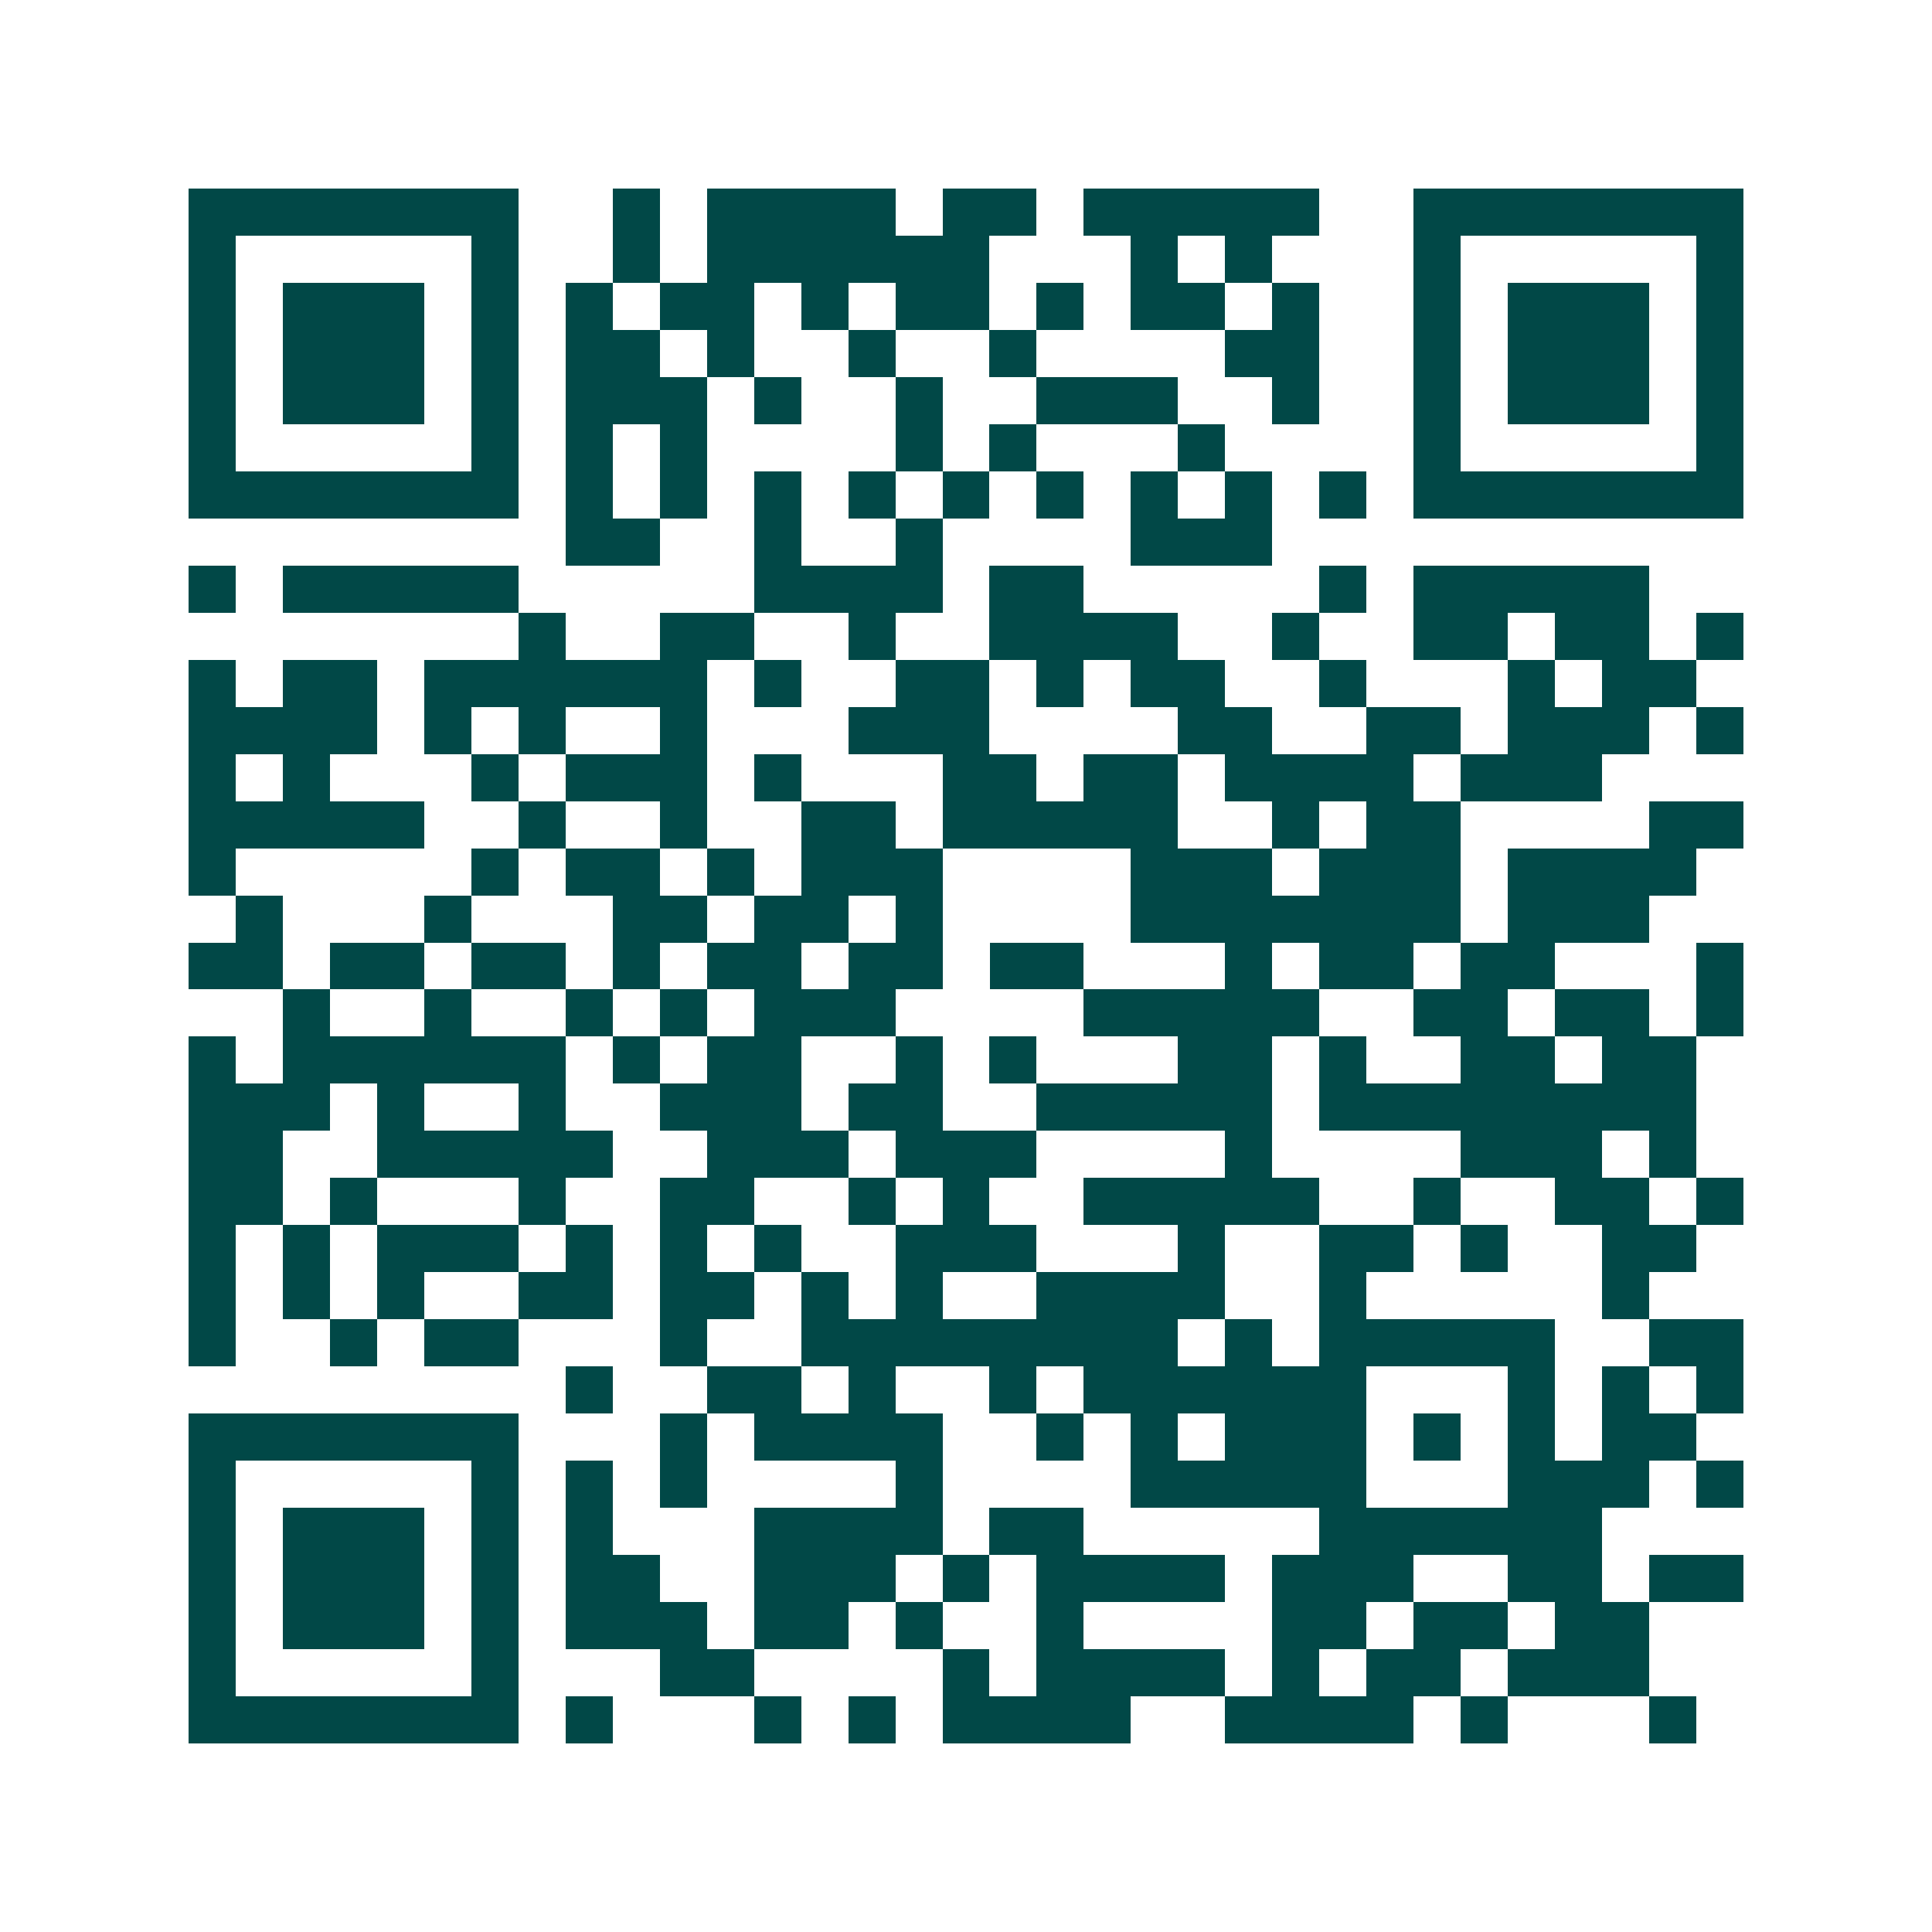 <svg xmlns="http://www.w3.org/2000/svg" width="200" height="200" viewBox="0 0 41 41" shape-rendering="crispEdges"><path fill="#ffffff" d="M0 0h41v41H0z"/><path stroke="#014847" d="M4 4.5h7m2 0h1m1 0h4m1 0h2m1 0h5m2 0h7M4 5.5h1m5 0h1m2 0h1m1 0h6m3 0h1m1 0h1m3 0h1m5 0h1M4 6.5h1m1 0h3m1 0h1m1 0h1m1 0h2m1 0h1m1 0h2m1 0h1m1 0h2m1 0h1m2 0h1m1 0h3m1 0h1M4 7.5h1m1 0h3m1 0h1m1 0h2m1 0h1m2 0h1m2 0h1m4 0h2m2 0h1m1 0h3m1 0h1M4 8.5h1m1 0h3m1 0h1m1 0h3m1 0h1m2 0h1m2 0h3m2 0h1m2 0h1m1 0h3m1 0h1M4 9.5h1m5 0h1m1 0h1m1 0h1m4 0h1m1 0h1m3 0h1m4 0h1m5 0h1M4 10.5h7m1 0h1m1 0h1m1 0h1m1 0h1m1 0h1m1 0h1m1 0h1m1 0h1m1 0h1m1 0h7M12 11.5h2m2 0h1m2 0h1m4 0h3M4 12.5h1m1 0h5m5 0h4m1 0h2m5 0h1m1 0h5M11 13.5h1m2 0h2m2 0h1m2 0h4m2 0h1m2 0h2m1 0h2m1 0h1M4 14.5h1m1 0h2m1 0h6m1 0h1m2 0h2m1 0h1m1 0h2m2 0h1m3 0h1m1 0h2M4 15.5h4m1 0h1m1 0h1m2 0h1m3 0h3m4 0h2m2 0h2m1 0h3m1 0h1M4 16.5h1m1 0h1m3 0h1m1 0h3m1 0h1m3 0h2m1 0h2m1 0h4m1 0h3M4 17.5h5m2 0h1m2 0h1m2 0h2m1 0h5m2 0h1m1 0h2m4 0h2M4 18.5h1m5 0h1m1 0h2m1 0h1m1 0h3m4 0h3m1 0h3m1 0h4M5 19.5h1m3 0h1m3 0h2m1 0h2m1 0h1m4 0h7m1 0h3M4 20.5h2m1 0h2m1 0h2m1 0h1m1 0h2m1 0h2m1 0h2m3 0h1m1 0h2m1 0h2m3 0h1M6 21.5h1m2 0h1m2 0h1m1 0h1m1 0h3m4 0h5m2 0h2m1 0h2m1 0h1M4 22.5h1m1 0h6m1 0h1m1 0h2m2 0h1m1 0h1m3 0h2m1 0h1m2 0h2m1 0h2M4 23.5h3m1 0h1m2 0h1m2 0h3m1 0h2m2 0h5m1 0h8M4 24.5h2m2 0h5m2 0h3m1 0h3m4 0h1m4 0h3m1 0h1M4 25.5h2m1 0h1m3 0h1m2 0h2m2 0h1m1 0h1m2 0h5m2 0h1m2 0h2m1 0h1M4 26.5h1m1 0h1m1 0h3m1 0h1m1 0h1m1 0h1m2 0h3m3 0h1m2 0h2m1 0h1m2 0h2M4 27.5h1m1 0h1m1 0h1m2 0h2m1 0h2m1 0h1m1 0h1m2 0h4m2 0h1m5 0h1M4 28.5h1m2 0h1m1 0h2m3 0h1m2 0h8m1 0h1m1 0h5m2 0h2M12 29.5h1m2 0h2m1 0h1m2 0h1m1 0h6m3 0h1m1 0h1m1 0h1M4 30.5h7m3 0h1m1 0h4m2 0h1m1 0h1m1 0h3m1 0h1m1 0h1m1 0h2M4 31.5h1m5 0h1m1 0h1m1 0h1m4 0h1m4 0h5m3 0h3m1 0h1M4 32.5h1m1 0h3m1 0h1m1 0h1m3 0h4m1 0h2m5 0h6M4 33.5h1m1 0h3m1 0h1m1 0h2m2 0h3m1 0h1m1 0h4m1 0h3m2 0h2m1 0h2M4 34.5h1m1 0h3m1 0h1m1 0h3m1 0h2m1 0h1m2 0h1m4 0h2m1 0h2m1 0h2M4 35.5h1m5 0h1m3 0h2m4 0h1m1 0h4m1 0h1m1 0h2m1 0h3M4 36.5h7m1 0h1m3 0h1m1 0h1m1 0h4m2 0h4m1 0h1m3 0h1"/></svg>
